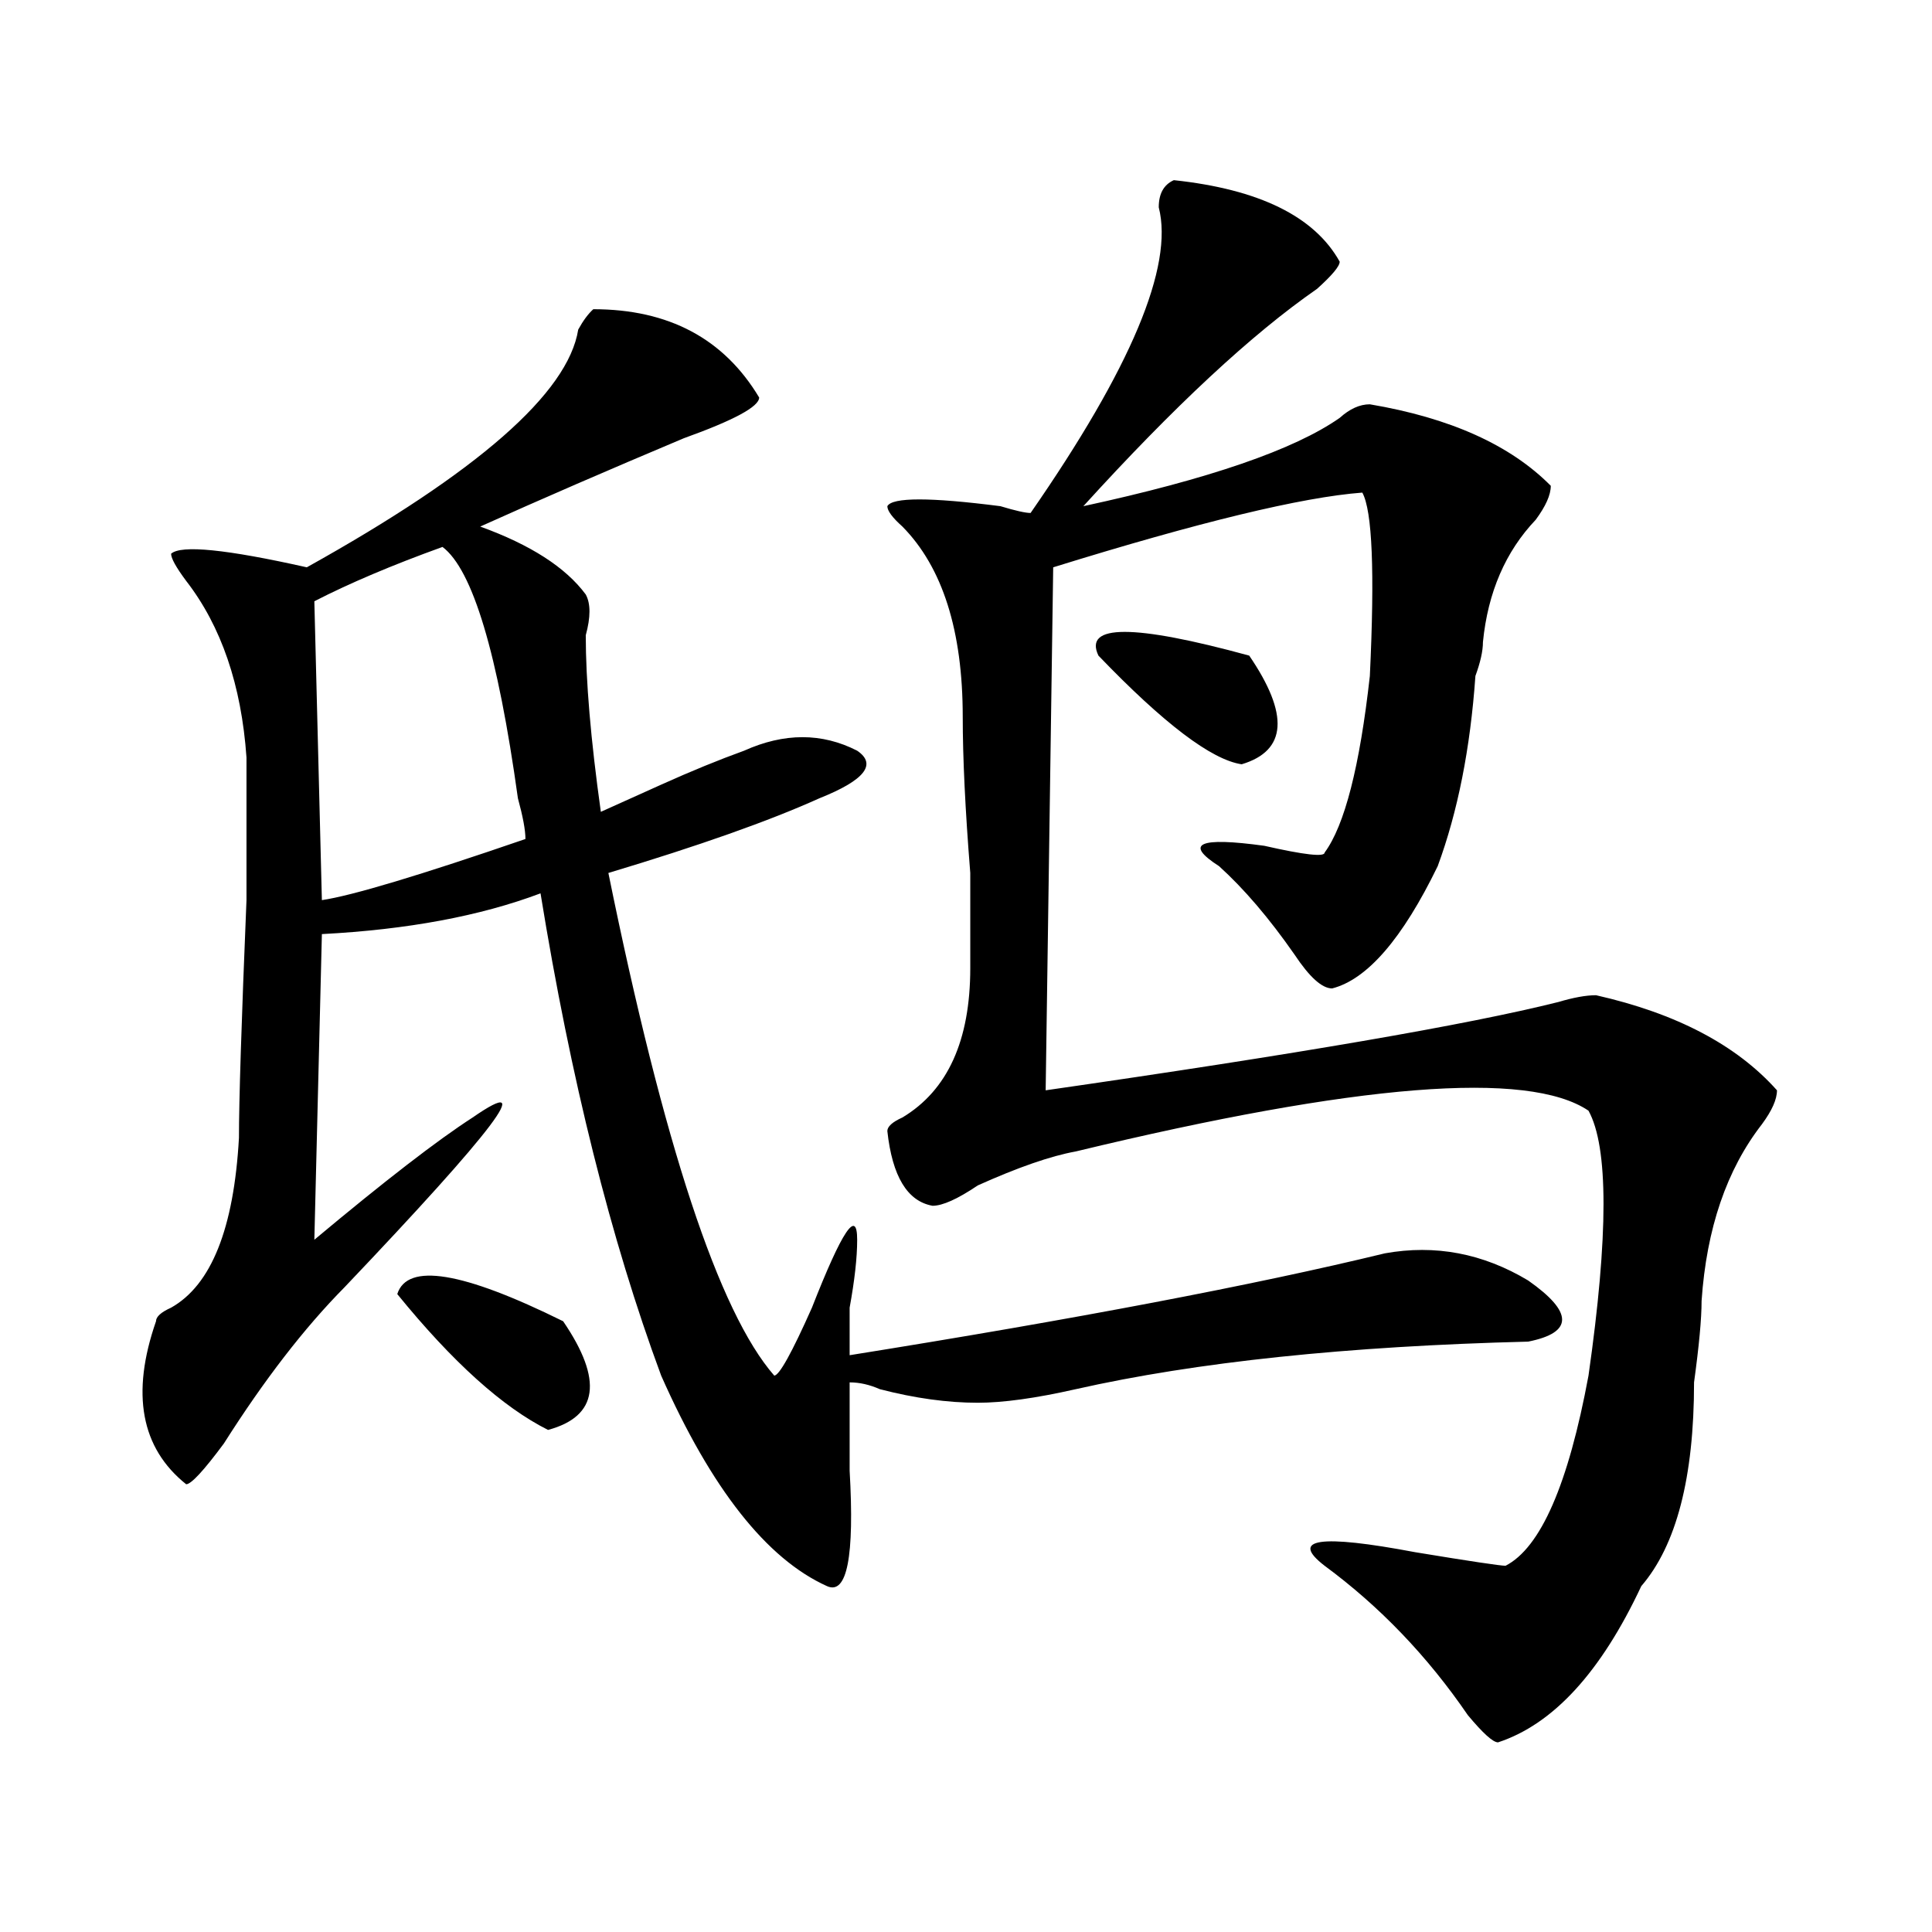 <?xml version="1.0" encoding="utf-8"?>
<!-- Generator: Adobe Illustrator 16.0.0, SVG Export Plug-In . SVG Version: 6.00 Build 0)  -->
<!DOCTYPE svg PUBLIC "-//W3C//DTD SVG 1.1//EN" "http://www.w3.org/Graphics/SVG/1.1/DTD/svg11.dtd">
<svg version="1.1" id="图层_1" xmlns="http://www.w3.org/2000/svg" xmlns:xlink="http://www.w3.org/1999/xlink" x="0px" y="0px"
	 width="1000px" height="1000px" viewBox="0 0 1000 1000" enable-background="new 0 0 1000 1000" xml:space="preserve">
<path d="M307.09,160.047c39.023,0,67.62,15.271,85.852,45.703c0,4.724-13.049,11.755-39.023,21.094
	c-39.023,16.425-74.145,31.641-105.363,45.703c25.975,9.394,44.206,21.094,54.633,35.156c2.561,4.724,2.561,11.755,0,21.094
	c0,23.456,2.561,53.942,7.805,91.406c10.365-4.669,20.792-9.339,31.219-14.063c15.609-7.031,29.877-12.854,42.926-17.578
	c20.792-9.339,40.304-9.339,58.535,0c10.365,7.031,3.902,15.271-19.512,24.609c-26.036,11.755-62.438,24.609-109.266,38.672
	C343.491,592.469,372.088,679.206,400.746,712c2.561,0,9.085-11.7,19.512-35.156c15.609-39.825,23.414-51.526,23.414-35.156
	c0,9.394-1.342,21.094-3.902,35.156c0,11.755,0,19.94,0,24.609c117.07-18.731,209.385-36.31,277.066-52.734
	c25.975-4.669,50.73,0,74.145,14.063c23.414,16.425,23.414,26.972,0,31.641c-93.656,2.362-171.703,10.547-234.141,24.609
	c-20.854,4.724-37.743,7.031-50.73,7.031c-15.609,0-32.561-2.308-50.73-7.031c-5.244-2.308-10.427-3.516-15.609-3.516
	c0,11.755,0,26.972,0,45.703c2.561,44.55-1.342,64.435-11.707,59.766c-31.219-14.063-59.877-50.372-85.852-108.984
	c-26.036-70.313-46.828-153.479-62.438-249.609c-31.219,11.755-68.962,18.786-113.168,21.094l-3.902,158.203
	c36.401-30.433,63.718-51.526,81.949-63.281c33.779-23.401,11.707,5.878-66.34,87.891c-20.854,21.094-41.646,48.065-62.438,80.859
	c-10.427,14.063-16.951,21.094-19.512,21.094c-23.414-18.731-28.658-46.856-15.609-84.375c0-2.308,2.561-4.669,7.805-7.031
	c20.792-11.7,32.499-40.979,35.121-87.891c0-18.731,1.28-59.766,3.902-123.047c0-42.188,0-66.797,0-73.828
	c-2.622-37.464-13.049-67.95-31.219-91.406c-5.244-7.031-7.805-11.7-7.805-14.063c5.183-4.669,28.597-2.308,70.242,7.031
	c88.412-49.219,135.24-90.198,140.484-123.047C301.846,165.925,304.468,162.409,307.09,160.047z M229.043,283.094
	c-26.036,9.394-48.17,18.786-66.34,28.125l3.902,154.688c15.609-2.308,50.73-12.854,105.363-31.641c0-4.669-1.342-11.7-3.902-21.094
	C257.64,338.19,244.652,294.849,229.043,283.094z M291.48,683.875c20.792,30.487,18.17,49.219-7.805,56.25
	c-23.414-11.7-49.45-35.156-78.047-70.313C210.812,653.442,239.408,658.112,291.48,683.875z M607.57,93.25
	c44.206,4.724,72.803,18.786,85.852,42.188c0,2.362-3.902,7.031-11.707,14.063c-33.841,23.456-74.145,60.974-120.973,112.5
	c64.998-14.063,109.266-29.278,132.68-45.703c5.183-4.669,10.365-7.031,15.609-7.031c41.584,7.031,72.803,21.094,93.656,42.188
	c0,4.724-2.622,10.547-7.805,17.578c-15.609,16.425-24.756,37.519-27.316,63.281c0,4.724-1.342,10.547-3.902,17.578
	c-2.622,37.519-9.146,70.313-19.512,98.438c-18.231,37.519-36.463,58.612-54.633,63.281c-5.244,0-11.707-5.823-19.512-17.578
	c-13.049-18.731-26.036-33.948-39.023-45.703c-18.231-11.7-10.427-15.216,23.414-10.547c20.792,4.724,31.219,5.878,31.219,3.516
	c10.365-14.063,18.17-44.495,23.414-91.406c2.561-53.888,1.28-85.528-3.902-94.922c-31.219,2.362-84.571,15.271-159.996,38.672
	l-3.902,270.703c130.058-18.731,218.531-33.948,265.359-45.703c7.805-2.308,14.268-3.516,19.512-3.516
	c41.584,9.394,72.803,25.817,93.656,49.219c0,4.724-2.622,10.547-7.805,17.578c-18.231,23.456-28.658,53.942-31.219,91.406
	c0,9.394-1.342,23.456-3.902,42.188c0,49.219-9.146,84.375-27.316,105.469c-20.854,44.494-45.548,71.466-74.145,80.859
	c-2.622,0-7.805-4.725-15.609-14.063c-20.854-30.487-45.548-56.25-74.145-77.344c-18.231-14.063-2.622-16.37,46.828-7.031
	c28.597,4.724,44.206,7.031,46.828,7.031c18.17-9.339,32.499-42.188,42.926-98.438c10.365-72.62,10.365-118.323,0-137.109
	c-31.219-21.094-119.692-14.063-265.359,21.094c-13.049,2.362-29.938,8.239-50.73,17.578c-10.427,7.031-18.231,10.547-23.414,10.547
	c-13.049-2.308-20.854-15.216-23.414-38.672c0-2.308,2.561-4.669,7.805-7.031c23.414-14.063,35.121-39.825,35.121-77.344
	c0-9.339,0-25.763,0-49.219c-2.622-32.794-3.902-59.766-3.902-80.859c0-44.495-10.427-77.344-31.219-98.438
	c-5.244-4.669-7.805-8.185-7.805-10.547c2.561-4.669,22.072-4.669,58.535,0c7.805,2.362,12.987,3.516,15.609,3.516
	c52.011-74.981,74.145-127.716,66.34-158.203C599.766,100.281,602.326,95.612,607.57,93.25z M568.547,339.344
	c-7.805-16.37,18.17-16.37,78.047,0c20.792,30.487,19.512,49.219-3.902,56.25C627.082,393.286,602.326,374.5,568.547,339.344z"/>
</svg>
